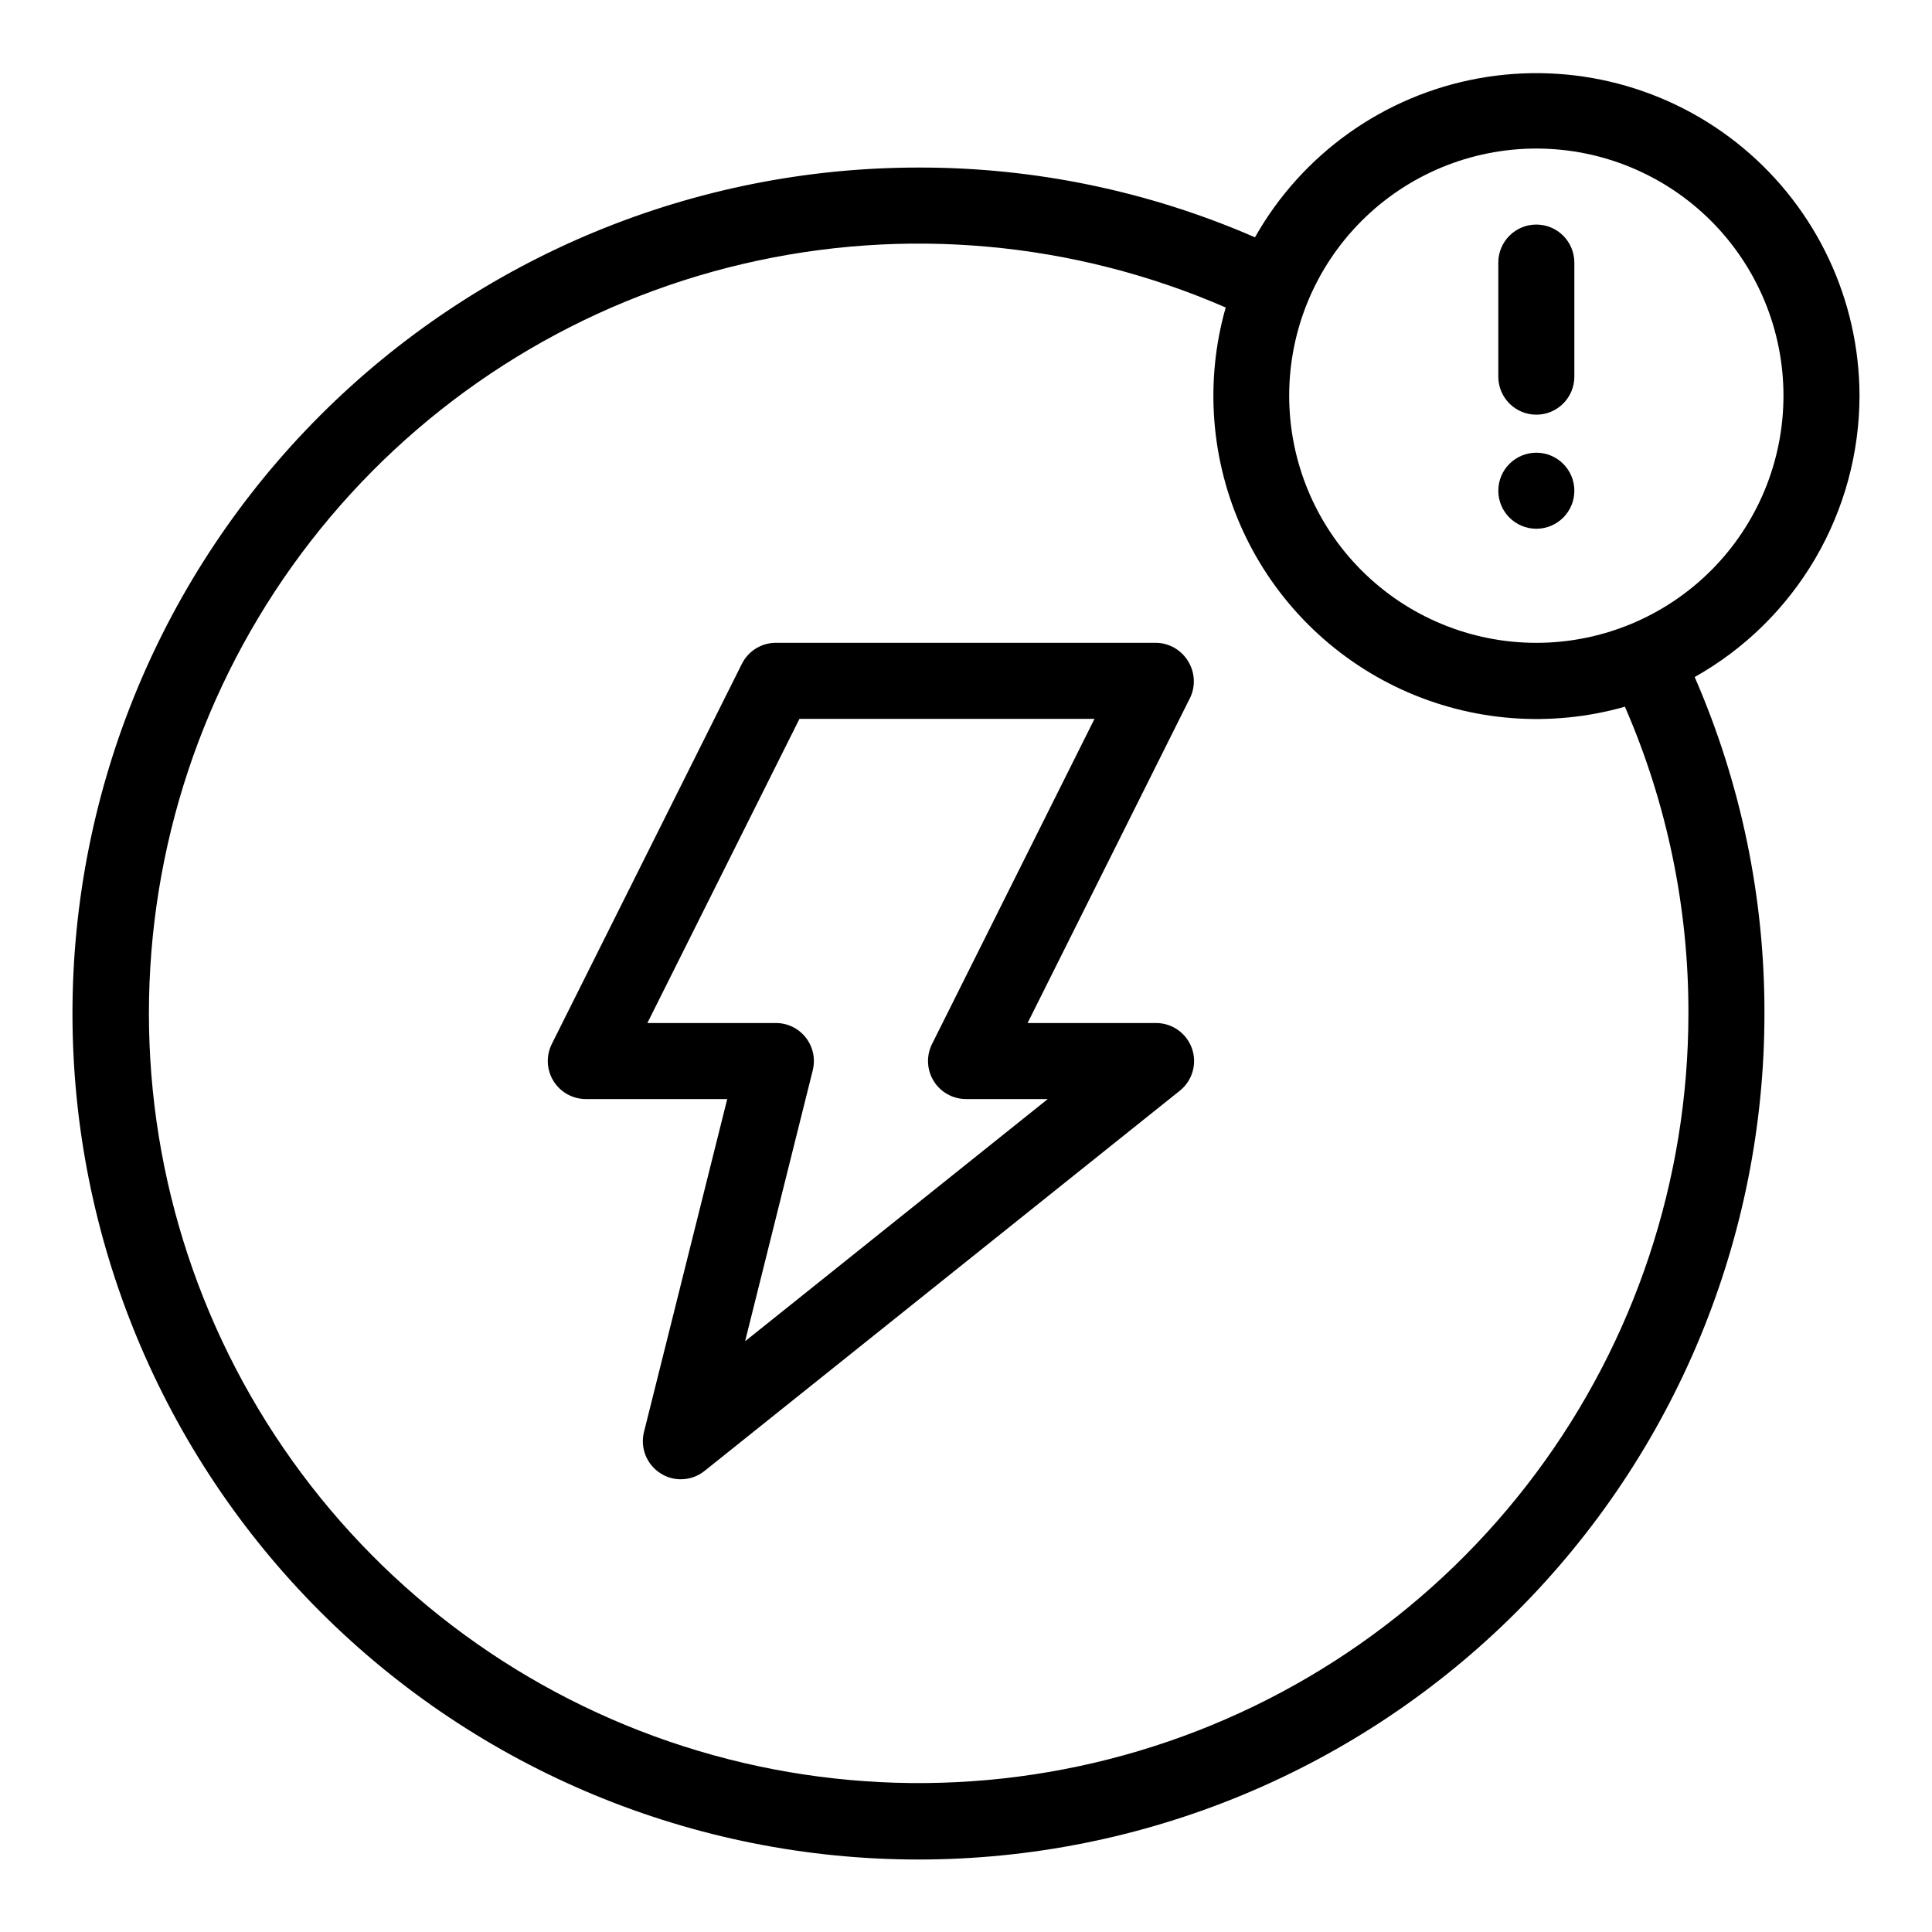 <?xml version="1.0" encoding="UTF-8"?>
<!-- Uploaded to: ICON Repo, www.iconrepo.com, Generator: ICON Repo Mixer Tools -->
<svg fill="#000000" width="800px" height="800px" version="1.1" viewBox="144 144 512 512" xmlns="http://www.w3.org/2000/svg">
 <g>
  <path d="m636.79 248.86c-0.051-25.387-11.363-49.445-30.883-65.68-19.523-16.234-45.238-22.969-70.211-18.391-24.973 4.578-46.625 20-59.117 42.102-28.129-12.254-58.492-18.551-89.176-18.488-59.461 0-116.48 23.621-158.53 65.664-42.047 42.047-65.668 99.07-65.668 158.53s23.621 116.48 65.668 158.53c42.043 42.043 99.066 65.664 158.53 65.664 59.461 0 116.48-23.621 158.53-65.664 42.043-42.047 65.664-99.07 65.664-158.53 0.062-30.684-6.234-61.047-18.488-89.176 13.238-7.438 24.258-18.266 31.934-31.367 7.676-13.102 11.73-28.012 11.746-43.195zm-45.344 163.74c-0.012 43.914-14.191 86.652-40.438 121.86-26.246 35.207-63.152 61.008-105.23 73.562-42.082 12.555-87.09 11.195-128.34-3.879-41.25-15.07-76.531-43.055-100.6-79.781-24.07-36.73-35.645-80.25-33.004-124.08 2.641-43.836 19.355-85.648 47.66-119.22 28.309-33.574 66.691-57.121 109.45-67.133 42.758-10.012 87.605-5.957 127.88 11.559-5.586 19.652-3.965 40.656 4.578 59.219 8.543 18.562 23.438 33.457 42 42s39.566 10.164 59.219 4.578c11.168 25.652 16.895 53.34 16.828 81.316zm-40.305-98.242c-17.371 0-34.027-6.902-46.312-19.184-12.281-12.281-19.184-28.941-19.184-46.312 0-17.371 6.902-34.027 19.184-46.312 12.285-12.281 28.941-19.184 46.312-19.184s34.031 6.902 46.312 19.184c12.281 12.285 19.184 28.941 19.184 46.312 0 17.371-6.902 34.031-19.184 46.312s-28.941 19.184-46.312 19.184z"/>
  <path d="m551.14 203.51c-5.562 0-10.074 4.512-10.074 10.078v30.23-0.004c0 5.566 4.512 10.078 10.074 10.078 5.566 0 10.078-4.512 10.078-10.078v-30.227c0-2.672-1.062-5.234-2.953-7.125s-4.453-2.953-7.125-2.953z"/>
  <path d="m561.22 274.05c0 5.562-4.512 10.074-10.078 10.074-5.562 0-10.074-4.512-10.074-10.074 0-5.566 4.512-10.078 10.074-10.078 5.566 0 10.078 4.512 10.078 10.078"/>
  <path d="m450.38 415.11h-34.059l43.074-86.203h0.004c1.453-3.047 1.285-6.625-0.453-9.52-1.773-3.07-5.023-4.984-8.566-5.039h-100.76c-3.824 0-7.316 2.168-9.02 5.59l-50.383 100.76 0.004 0.004c-1.547 3.117-1.375 6.812 0.453 9.773 1.832 2.969 5.074 4.781 8.566 4.785h37.484l-22.07 88.266c-1.027 4.184 0.711 8.555 4.332 10.883 1.617 1.066 3.508 1.625 5.441 1.613 2.293-0.004 4.512-0.785 6.301-2.219l125.95-100.76h-0.004c3.336-2.672 4.621-7.164 3.203-11.195-1.418-4.035-5.223-6.734-9.5-6.738zm-108.92 84.336 17.938-71.844h-0.004c0.742-3.004 0.062-6.188-1.844-8.625-1.91-2.438-4.832-3.867-7.93-3.867h-34.059l40.305-80.609h78.191l-43.074 86.203c-1.547 3.117-1.375 6.812 0.453 9.773 1.832 2.969 5.074 4.781 8.566 4.785h21.664z"/>
 </g>
</svg>